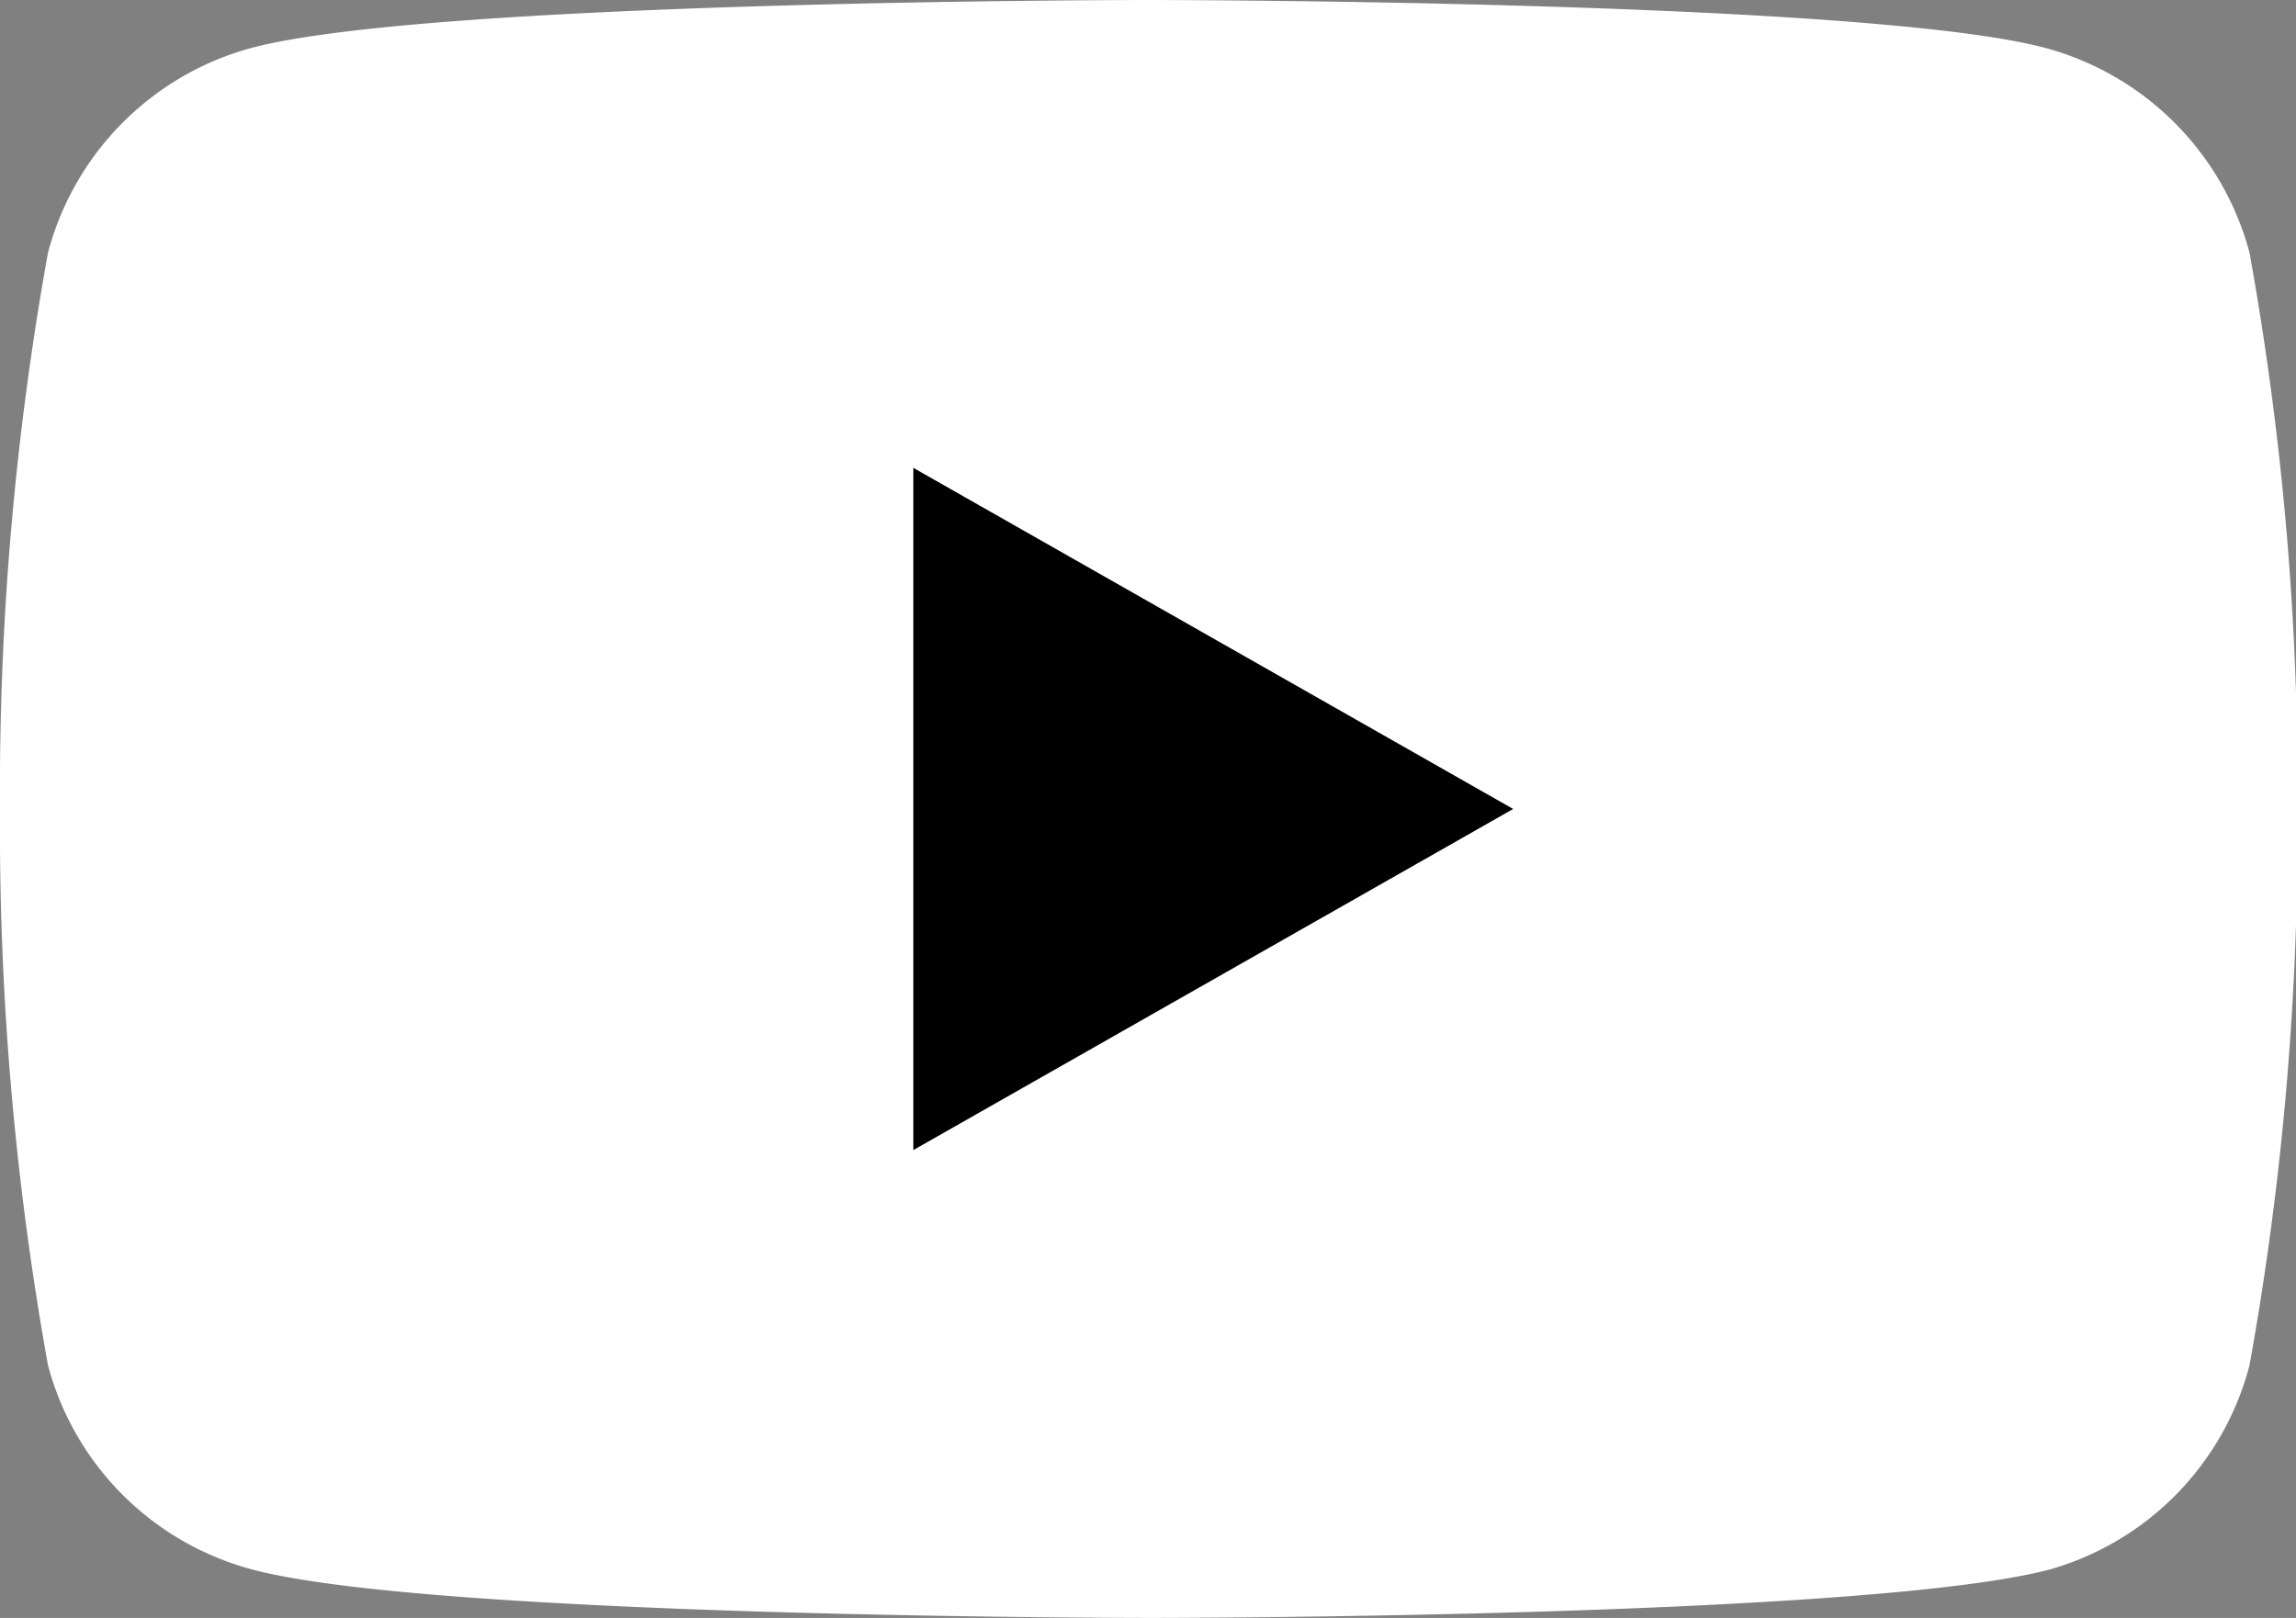 <svg xmlns="http://www.w3.org/2000/svg" viewBox="0 0 30.62 21.58"><rect x="0" y="0" width="30.62" height="21.58" fill="#808080" stroke="none"/><defs><style>.cls-1{fill:#fff;}</style></defs><g id="レイヤー_2" data-name="レイヤー 2"><g id="menu"><path class="cls-1" d="M30,3.37A3.86,3.86,0,0,0,27.28.64C24.89,0,15.31,0,15.31,0S5.74,0,3.35.64A3.85,3.85,0,0,0,.64,3.37,40.35,40.35,0,0,0,0,10.79a40.41,40.41,0,0,0,.64,7.42,3.84,3.84,0,0,0,2.71,2.72c2.39.65,12,.65,12,.65s9.58,0,12-.65A3.84,3.84,0,0,0,30,18.21a40.41,40.41,0,0,0,.64-7.42A40.35,40.35,0,0,0,30,3.37Z"/><polygon points="12.18 15.34 12.18 6.24 20.18 10.79 12.18 15.34"/></g></g></svg>